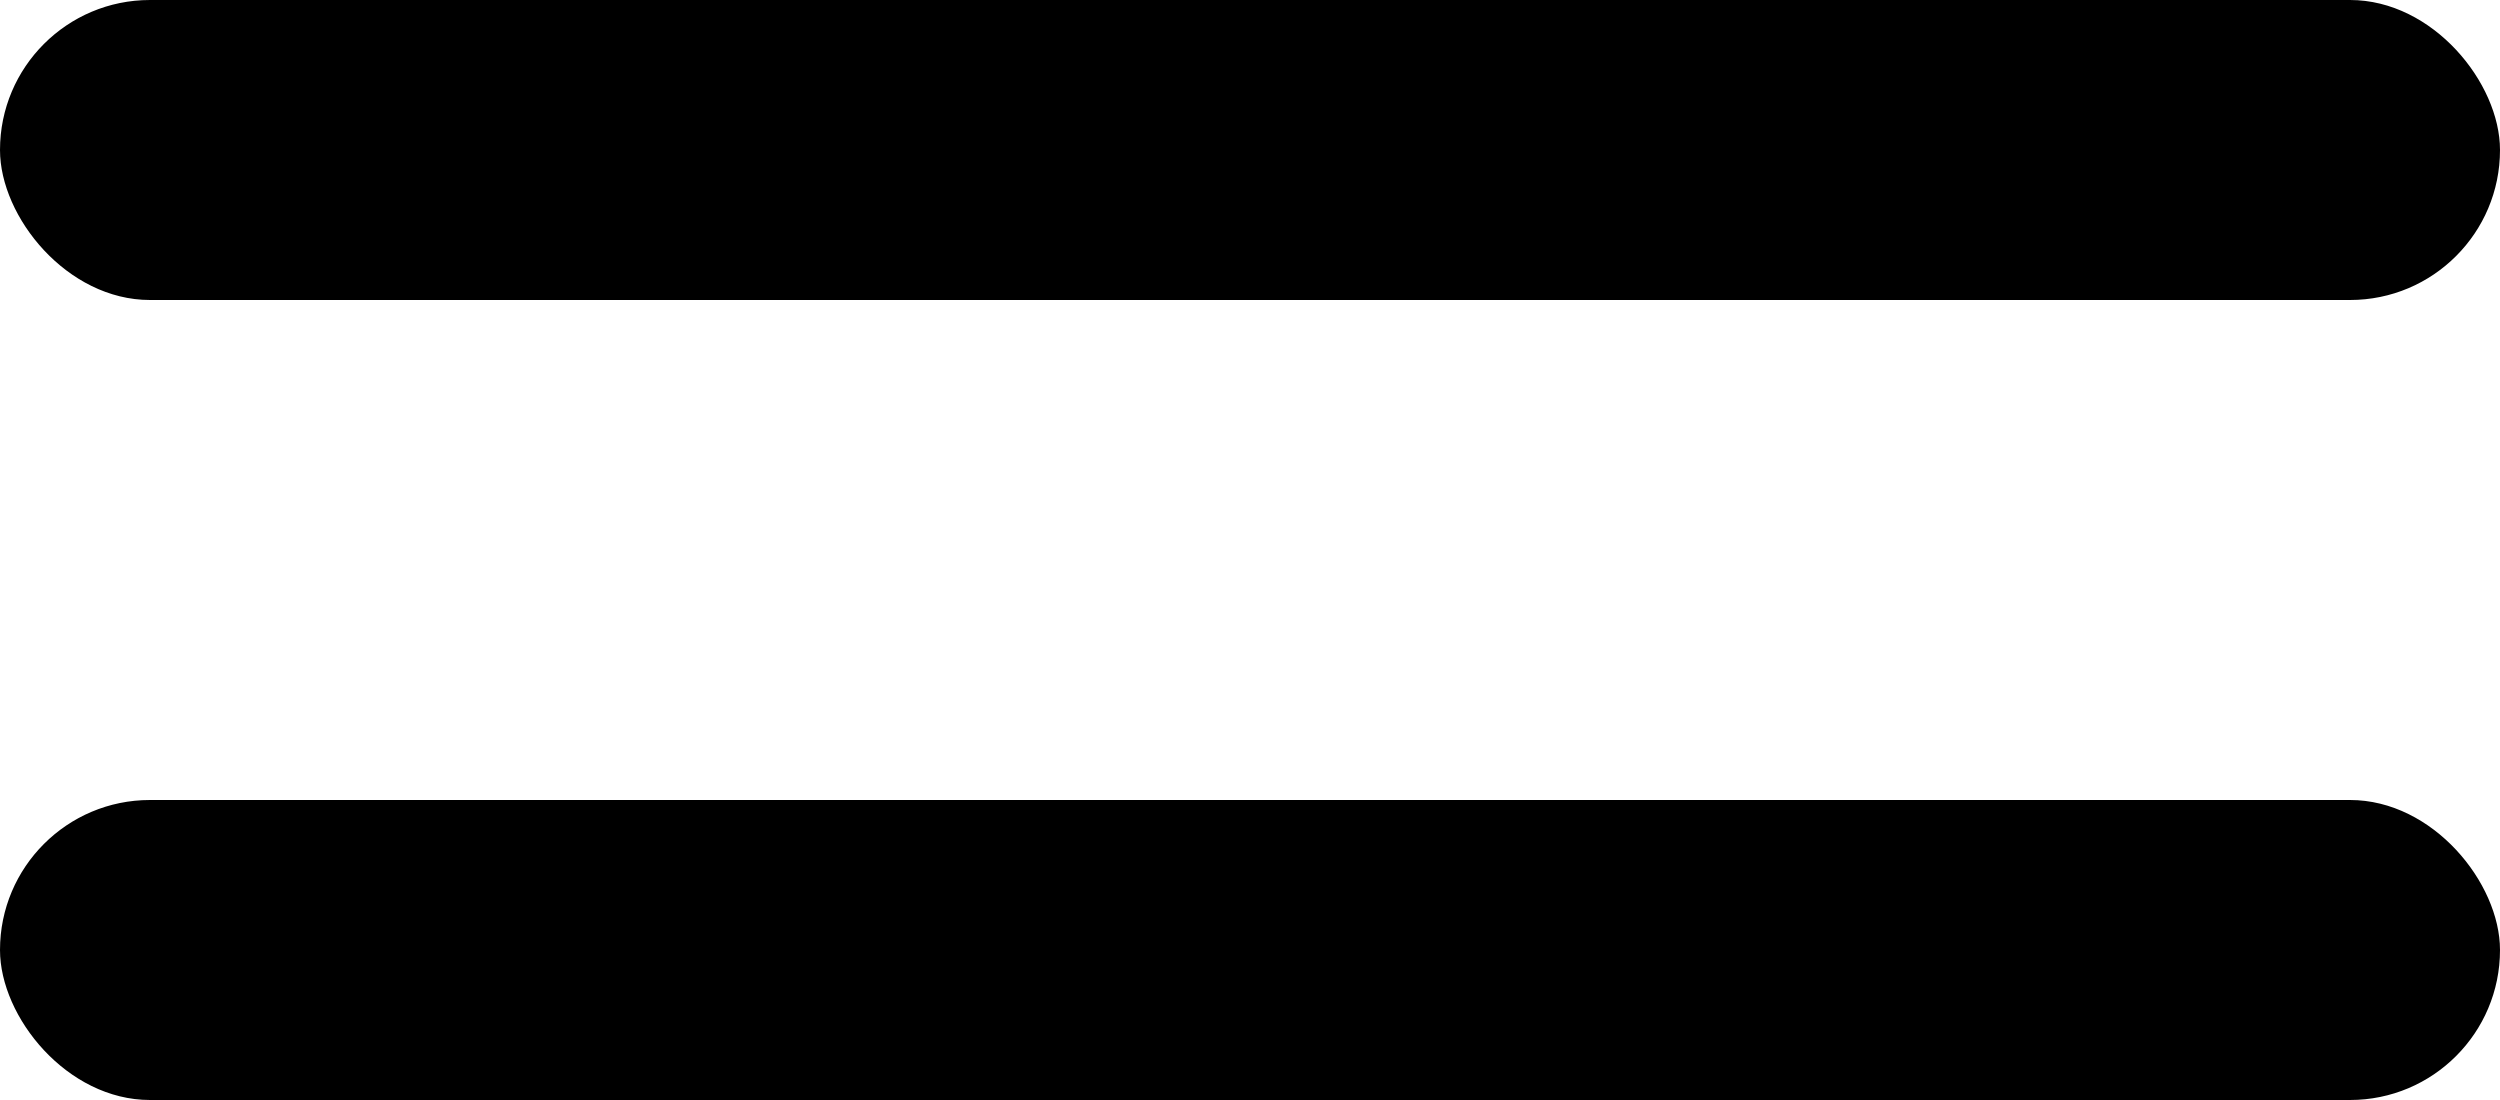 <?xml version="1.0" encoding="UTF-8"?> <svg xmlns="http://www.w3.org/2000/svg" width="25" height="11" viewBox="0 0 25 11" fill="none"> <rect width="25" height="3" rx="1.5" fill="black"></rect> <rect y="8" width="25" height="3" rx="1.5" fill="black"></rect> </svg> 